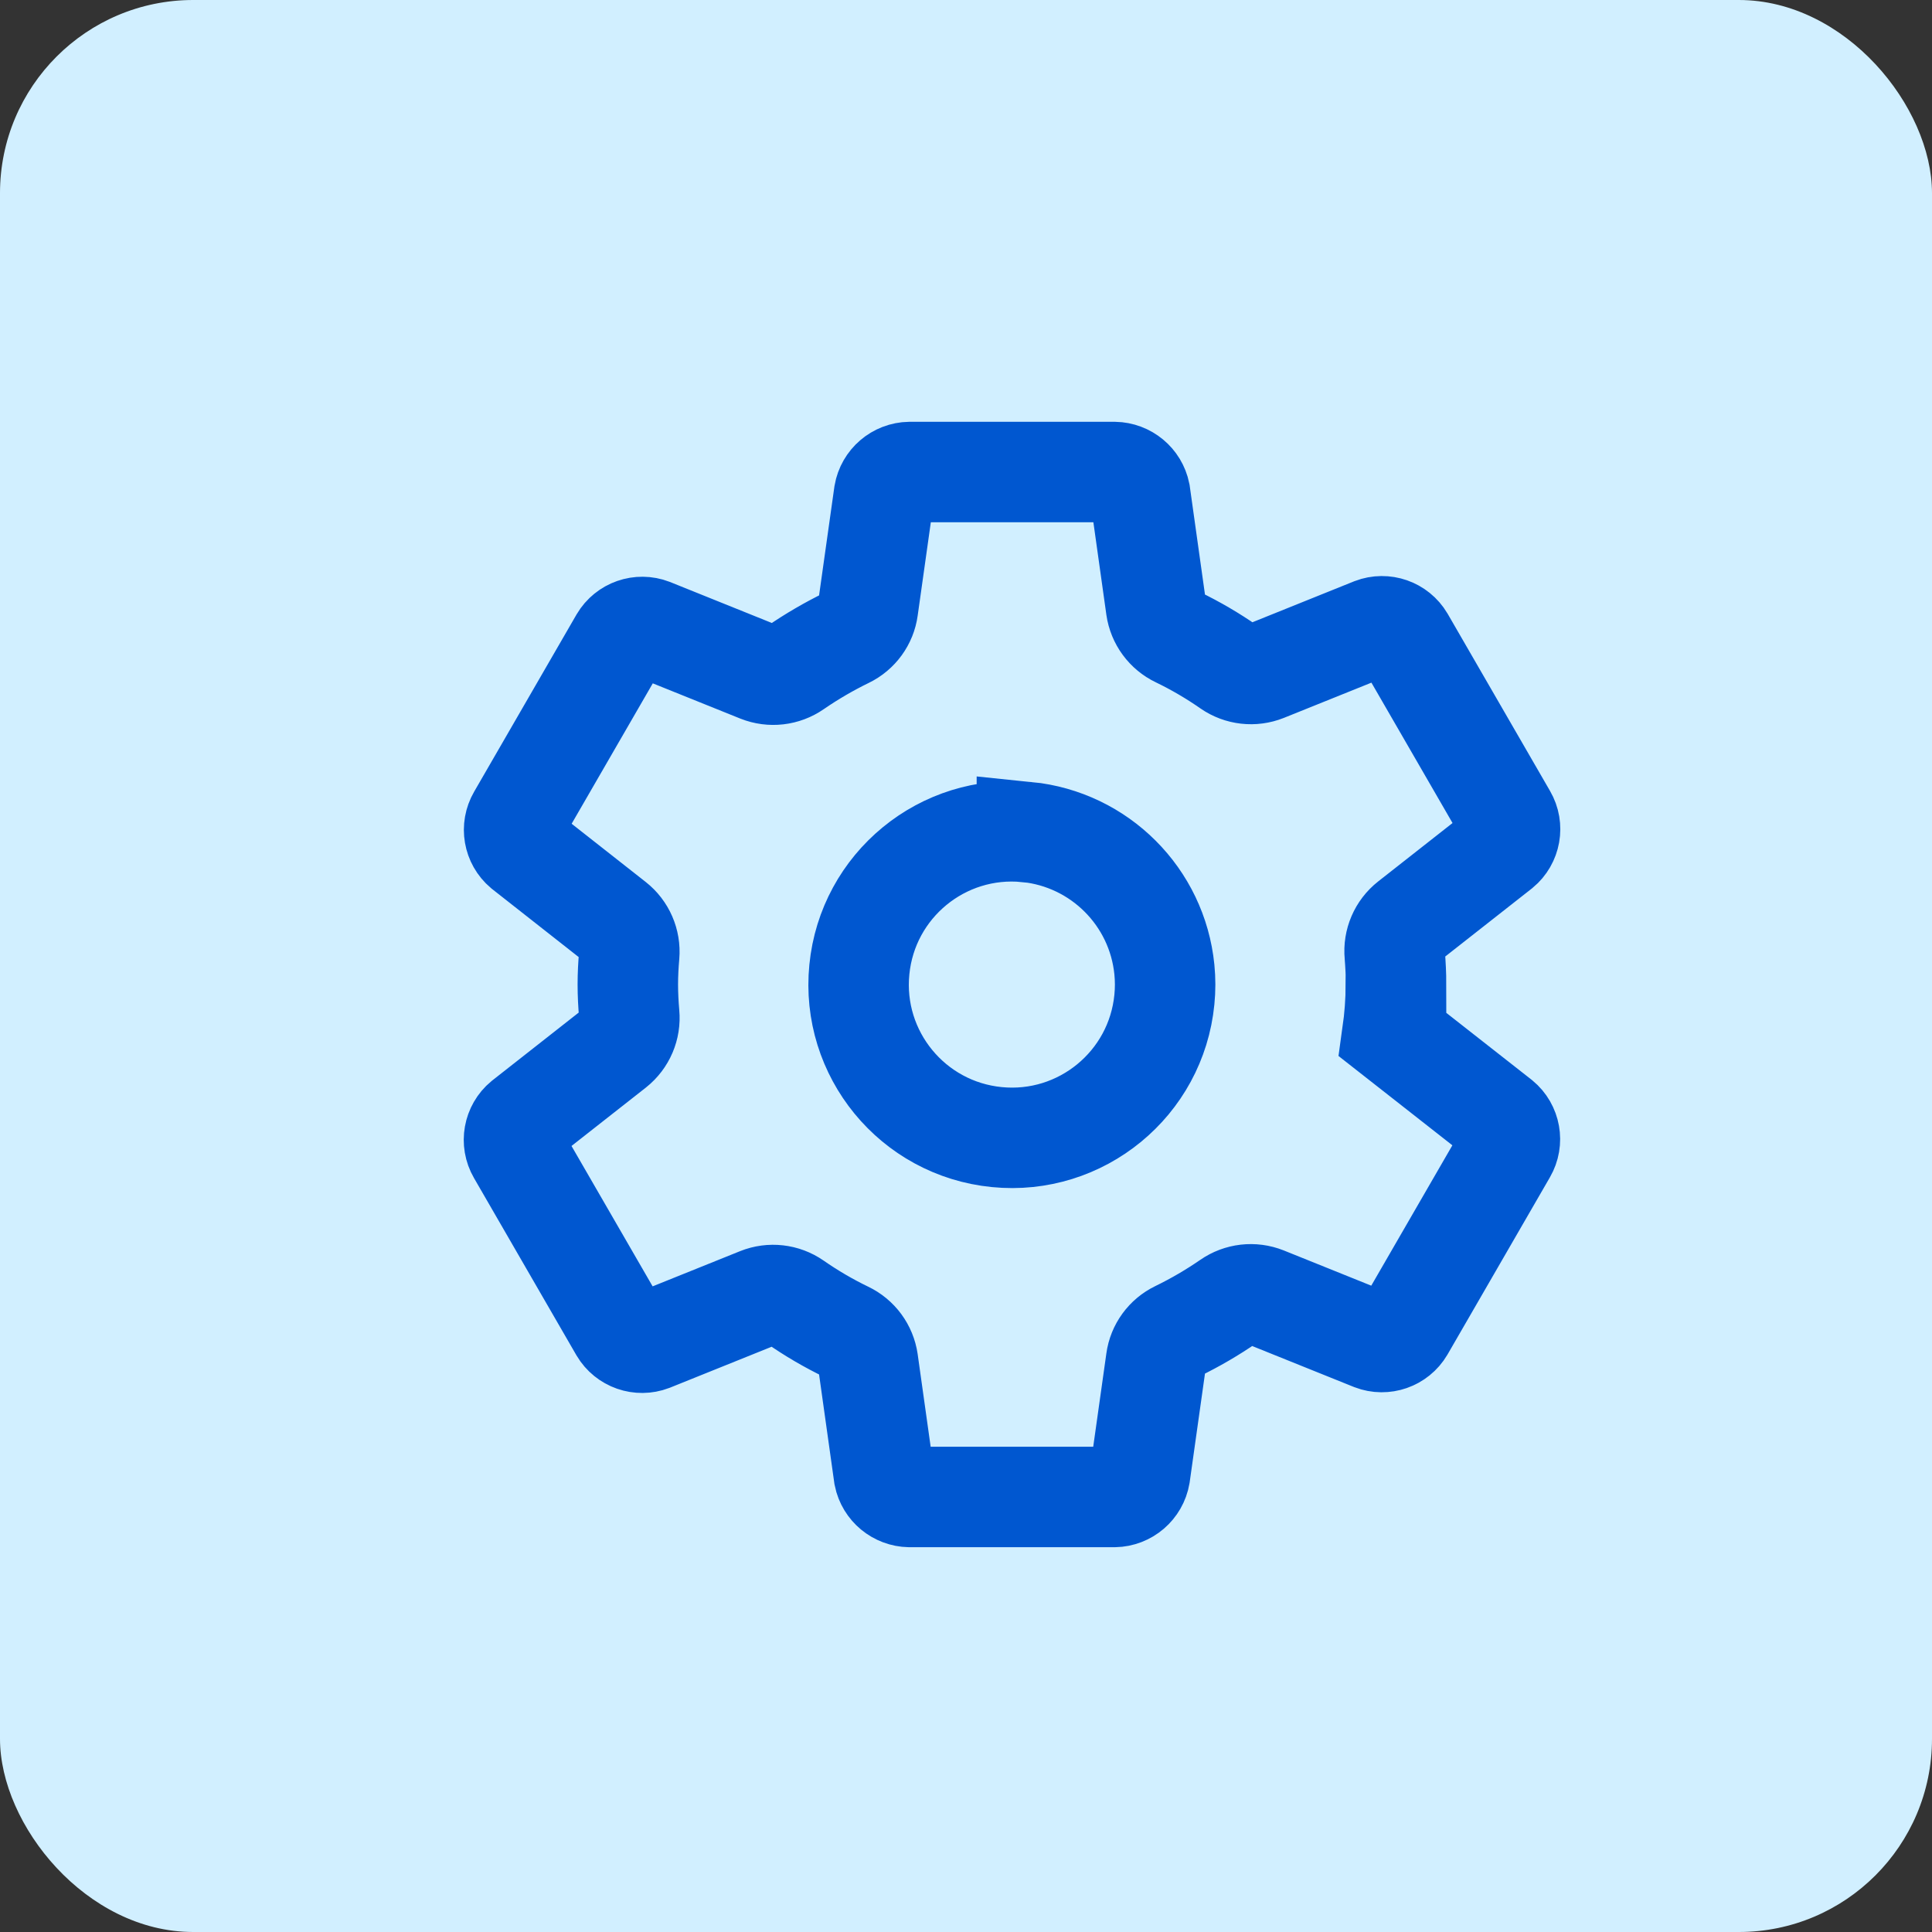 <?xml version="1.0" encoding="UTF-8"?>
<svg id="Layer_1" data-name="Layer 1" xmlns="http://www.w3.org/2000/svg" viewBox="0 0 250 250">
  <rect x="0" y="0" width="250" height="250" fill="#333333" stroke="none"/>
  <defs>
    <style>
      .cls-1 {
        fill: #d1efff;
      }

      .cls-2 {
        fill: none;
        stroke: #0057d0;
        stroke-linecap: round;
        stroke-miterlimit: 10;
        stroke-width: 13px;
      }
    </style>
  </defs>
  <rect class="cls-1" width="250" height="250" rx="25" ry="25"/>
  <path class="cls-2" d="m132.88,107.67c-10.9-1.08-20.61,6.89-21.68,17.79-1.08,10.9,6.89,20.61,17.79,21.68,10.9,1.08,20.61-6.89,21.68-17.79.13-1.3.13-2.6,0-3.9-.94-9.4-8.38-16.84-17.79-17.79Zm47.75,19.73c-.01,2.16-.17,4.31-.47,6.44l14.01,10.99c1.26,1.04,1.58,2.85.76,4.26l-13.25,22.93c-.83,1.4-2.55,2-4.07,1.42l-13.91-5.6c-1.56-.62-3.32-.42-4.7.54-2.12,1.46-4.35,2.76-6.67,3.89-1.48.72-2.51,2.13-2.73,3.76l-2.09,14.84c-.28,1.62-1.67,2.81-3.31,2.84h-26.5c-1.61-.03-2.99-1.17-3.31-2.75l-2.08-14.82c-.24-1.65-1.28-3.07-2.79-3.79-2.32-1.12-4.54-2.42-6.65-3.89-1.37-.95-3.13-1.15-4.68-.53l-13.91,5.6c-1.52.58-3.24-.02-4.07-1.42l-13.25-22.93c-.82-1.41-.5-3.22.76-4.26l11.84-9.3c1.32-1.05,2.02-2.69,1.86-4.36-.11-1.29-.18-2.58-.18-3.87s.07-2.56.18-3.83c.14-1.66-.57-3.29-1.88-4.32l-11.83-9.3c-1.24-1.05-1.55-2.83-.73-4.24l13.25-22.93c.83-1.4,2.55-2,4.07-1.42l13.91,5.6c1.56.62,3.32.42,4.7-.54,2.12-1.46,4.35-2.76,6.67-3.89,1.48-.72,2.51-2.13,2.73-3.76l2.09-14.84c.28-1.62,1.67-2.81,3.31-2.84h26.5c1.61.03,2.99,1.17,3.31,2.75l2.08,14.82c.24,1.65,1.28,3.07,2.79,3.79,2.32,1.12,4.54,2.42,6.65,3.89,1.37.95,3.13,1.15,4.68.53l13.91-5.6c1.52-.58,3.24.02,4.07,1.42l13.25,22.93c.82,1.41.5,3.22-.76,4.26l-11.84,9.3c-1.32,1.04-2.03,2.68-1.87,4.36.1,1.28.17,2.57.17,3.86Z"/>
</svg>